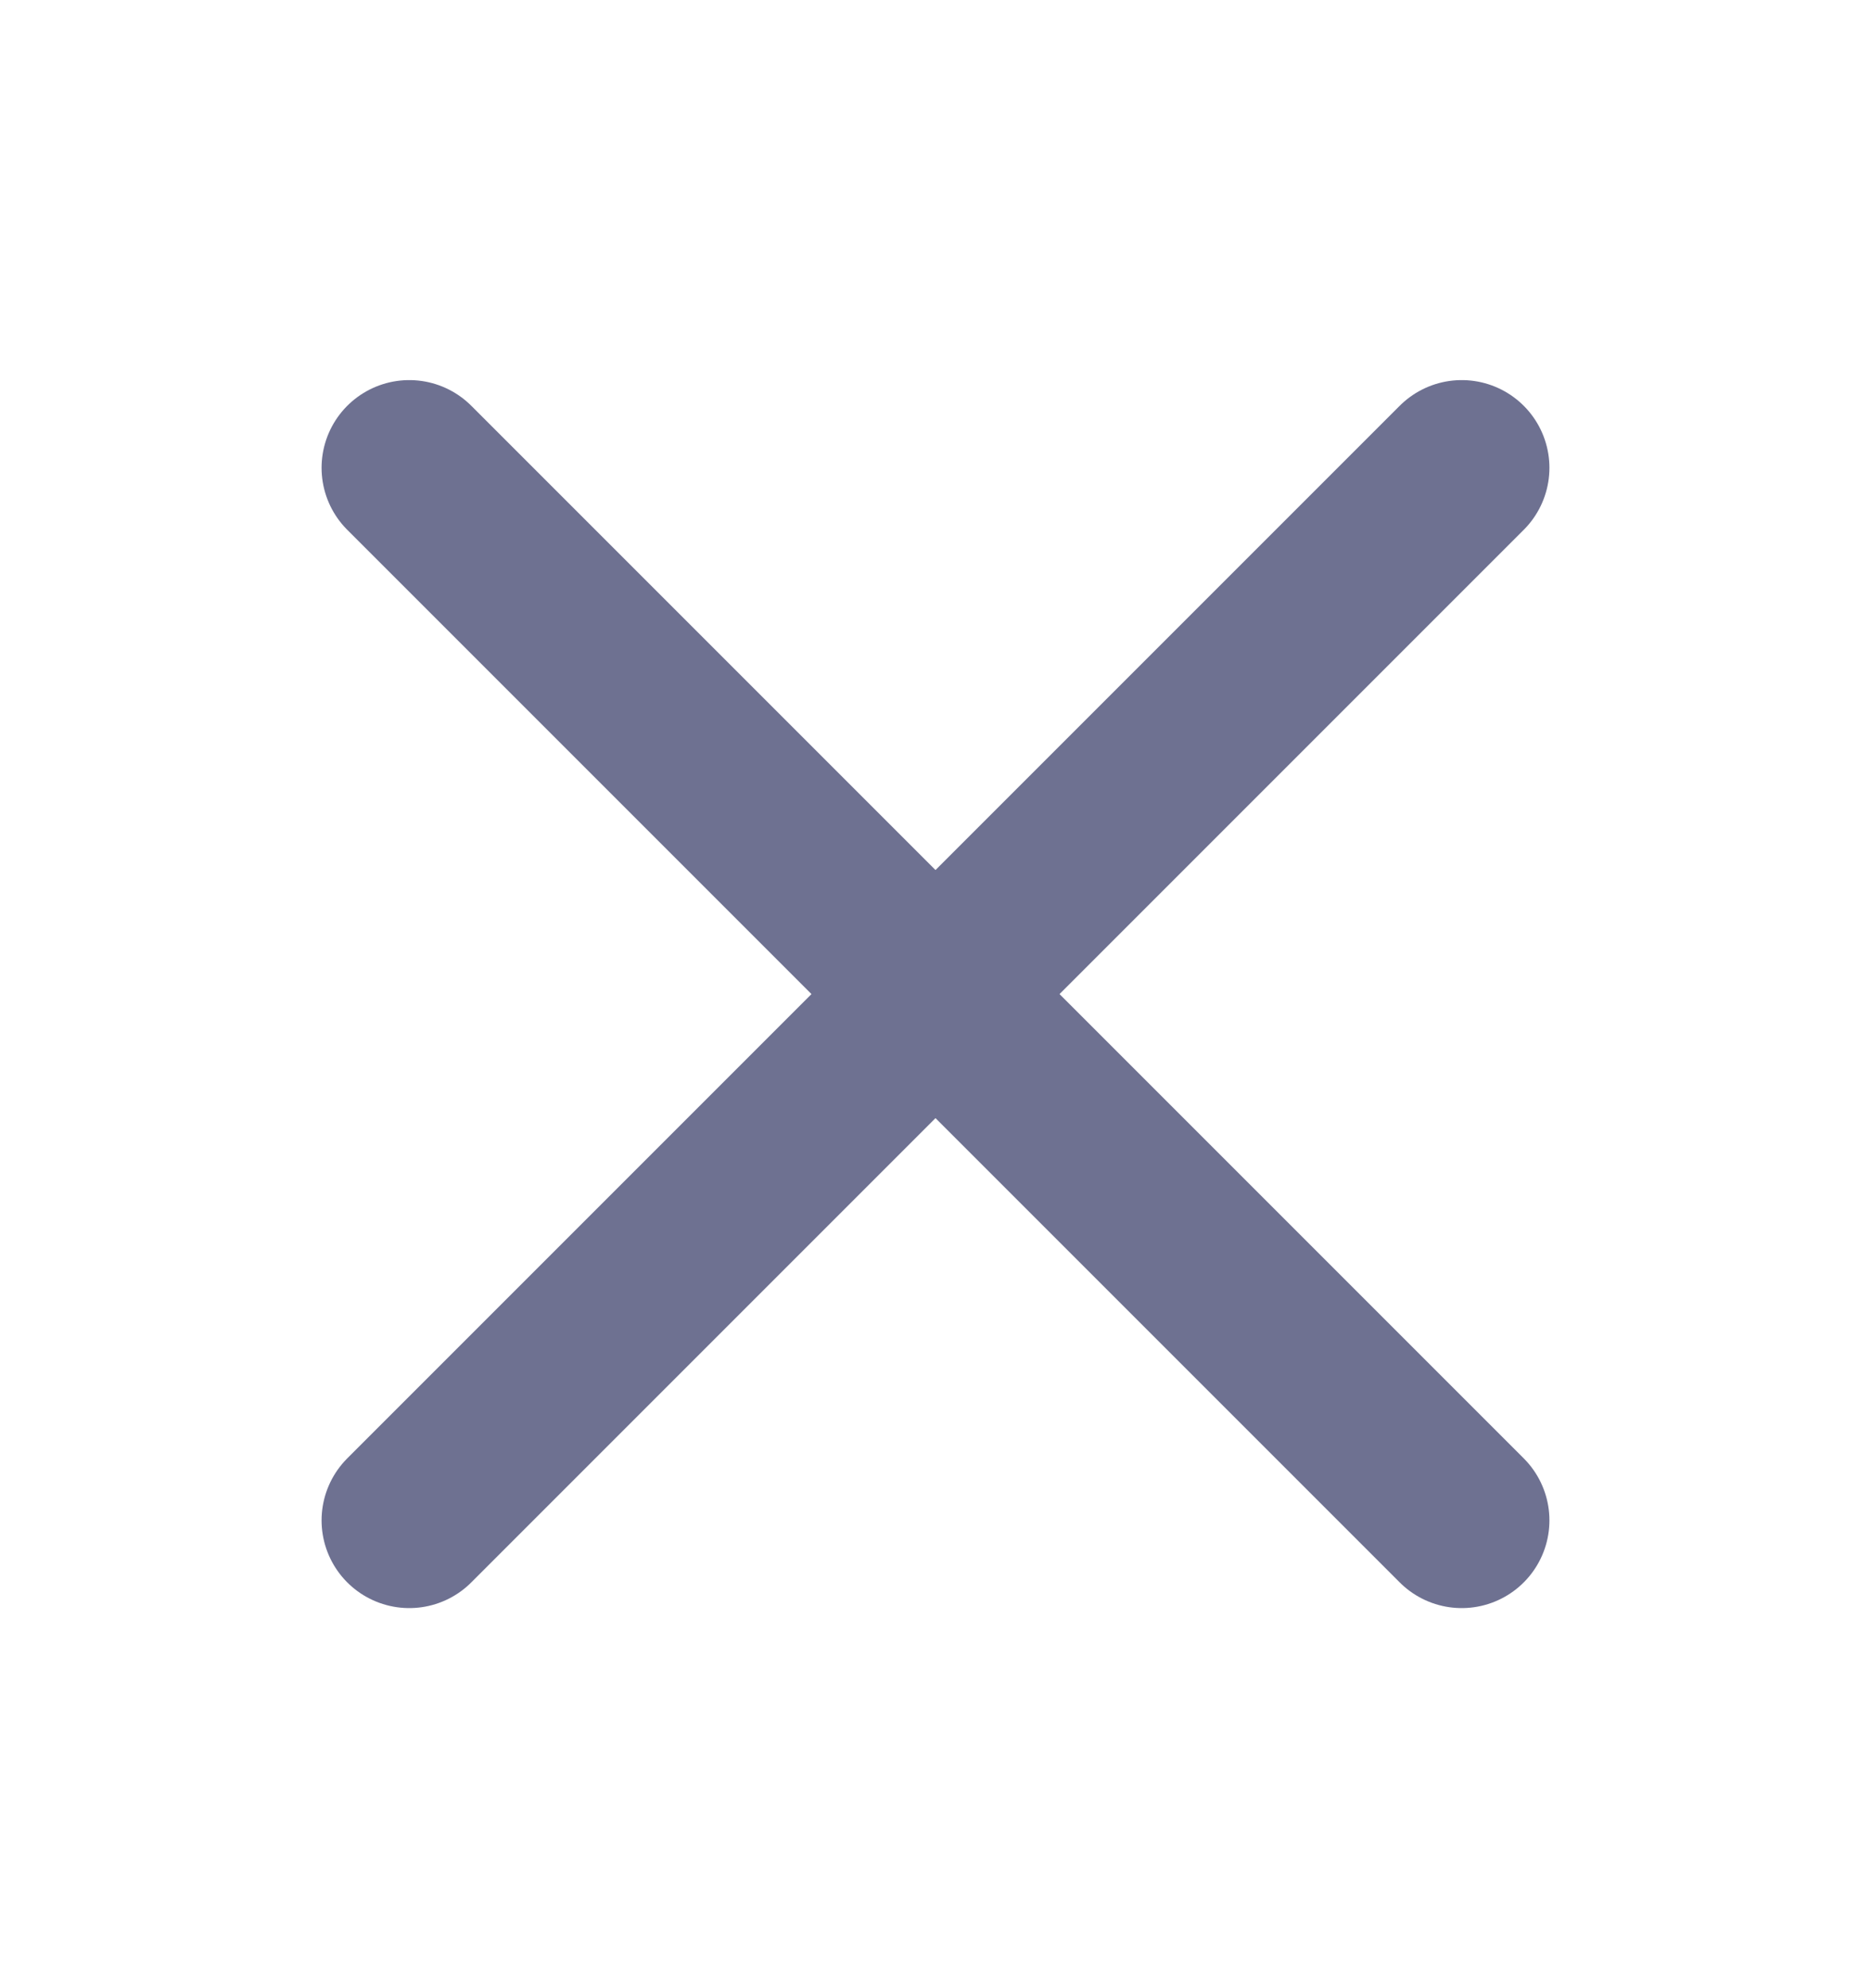 <svg width="16" height="17" viewBox="0 0 16 17" fill="none" xmlns="http://www.w3.org/2000/svg">
    <g clip-path="url(#clip0_1322_35826)">
        <path d="M12.5 4L3.5 13" stroke="#6E7191" stroke-width="1.5" stroke-linecap="round" stroke-linejoin="round"/>
        <path d="M12.5 13L3.5 4" stroke="#6E7191" stroke-width="1.5" stroke-linecap="round" stroke-linejoin="round"/>
    </g>
    <defs>
        <clipPath id="clip0_1322_35826">
            <rect width="16" height="16" fill="white" transform="translate(0 0.5)"/>
        </clipPath>
    </defs>
</svg>